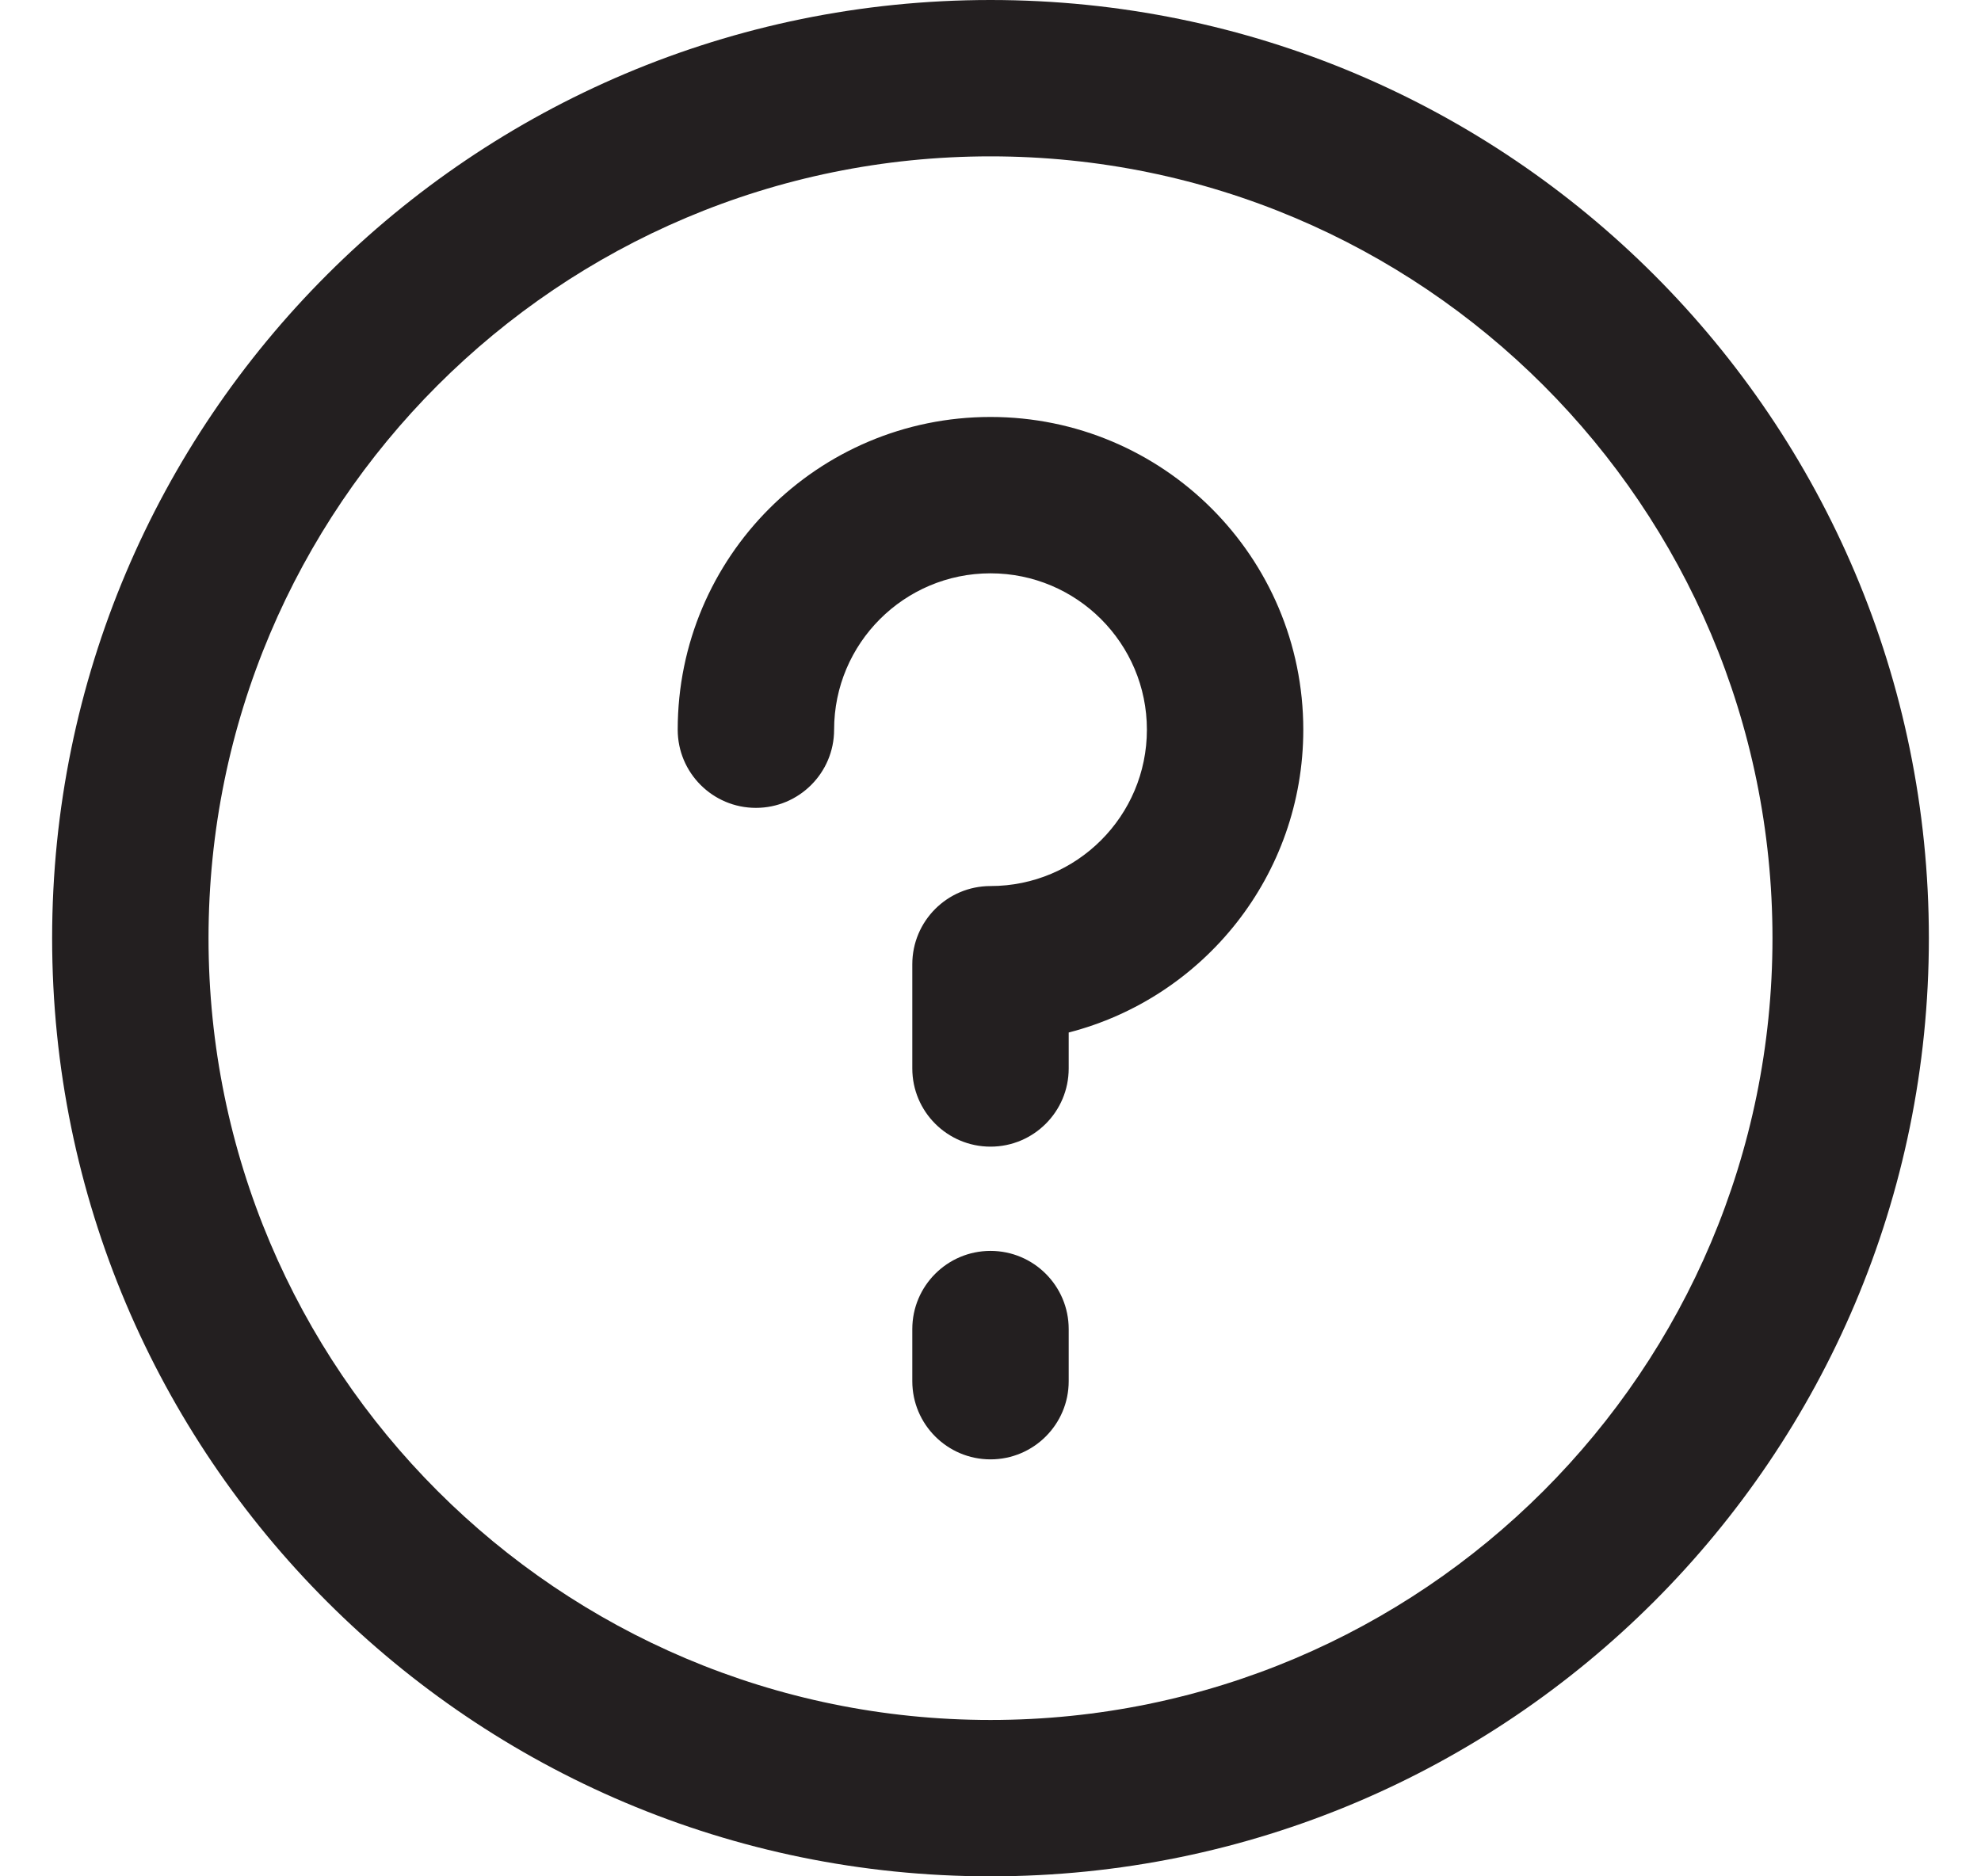 <svg width="19" height="18" viewBox="0 0 19 18" fill="none" xmlns="http://www.w3.org/2000/svg">
<path fill-rule="evenodd" clip-rule="evenodd" d="M9.5 1.5C5.358 1.5 2 4.858 2 9C2 13.142 5.358 16.5 9.5 16.5C13.642 16.5 17 13.142 17 9C17 4.858 13.642 1.5 9.5 1.5ZM0.5 9C0.5 4.029 4.529 0 9.5 0C14.471 0 18.5 4.029 18.5 9C18.5 13.971 14.471 18 9.5 18C4.529 18 0.5 13.971 0.5 9ZM9.5 5.5C8.672 5.5 8 6.172 8 7C8 7.414 7.664 7.75 7.25 7.75C6.836 7.75 6.5 7.414 6.5 7C6.5 5.343 7.843 4 9.5 4C11.157 4 12.5 5.343 12.5 7C12.5 8.398 11.544 9.572 10.25 9.905V10.25C10.25 10.664 9.914 11 9.5 11C9.086 11 8.75 10.664 8.75 10.25V9.25C8.75 8.836 9.086 8.5 9.5 8.5C10.328 8.5 11 7.828 11 7C11 6.172 10.328 5.5 9.5 5.5ZM9.5 12C9.914 12 10.25 12.336 10.25 12.75V13.25C10.25 13.664 9.914 14 9.5 14C9.086 14 8.75 13.664 8.75 13.25V12.75C8.75 12.336 9.086 12 9.5 12Z" fill="#231F20"/>
</svg>
